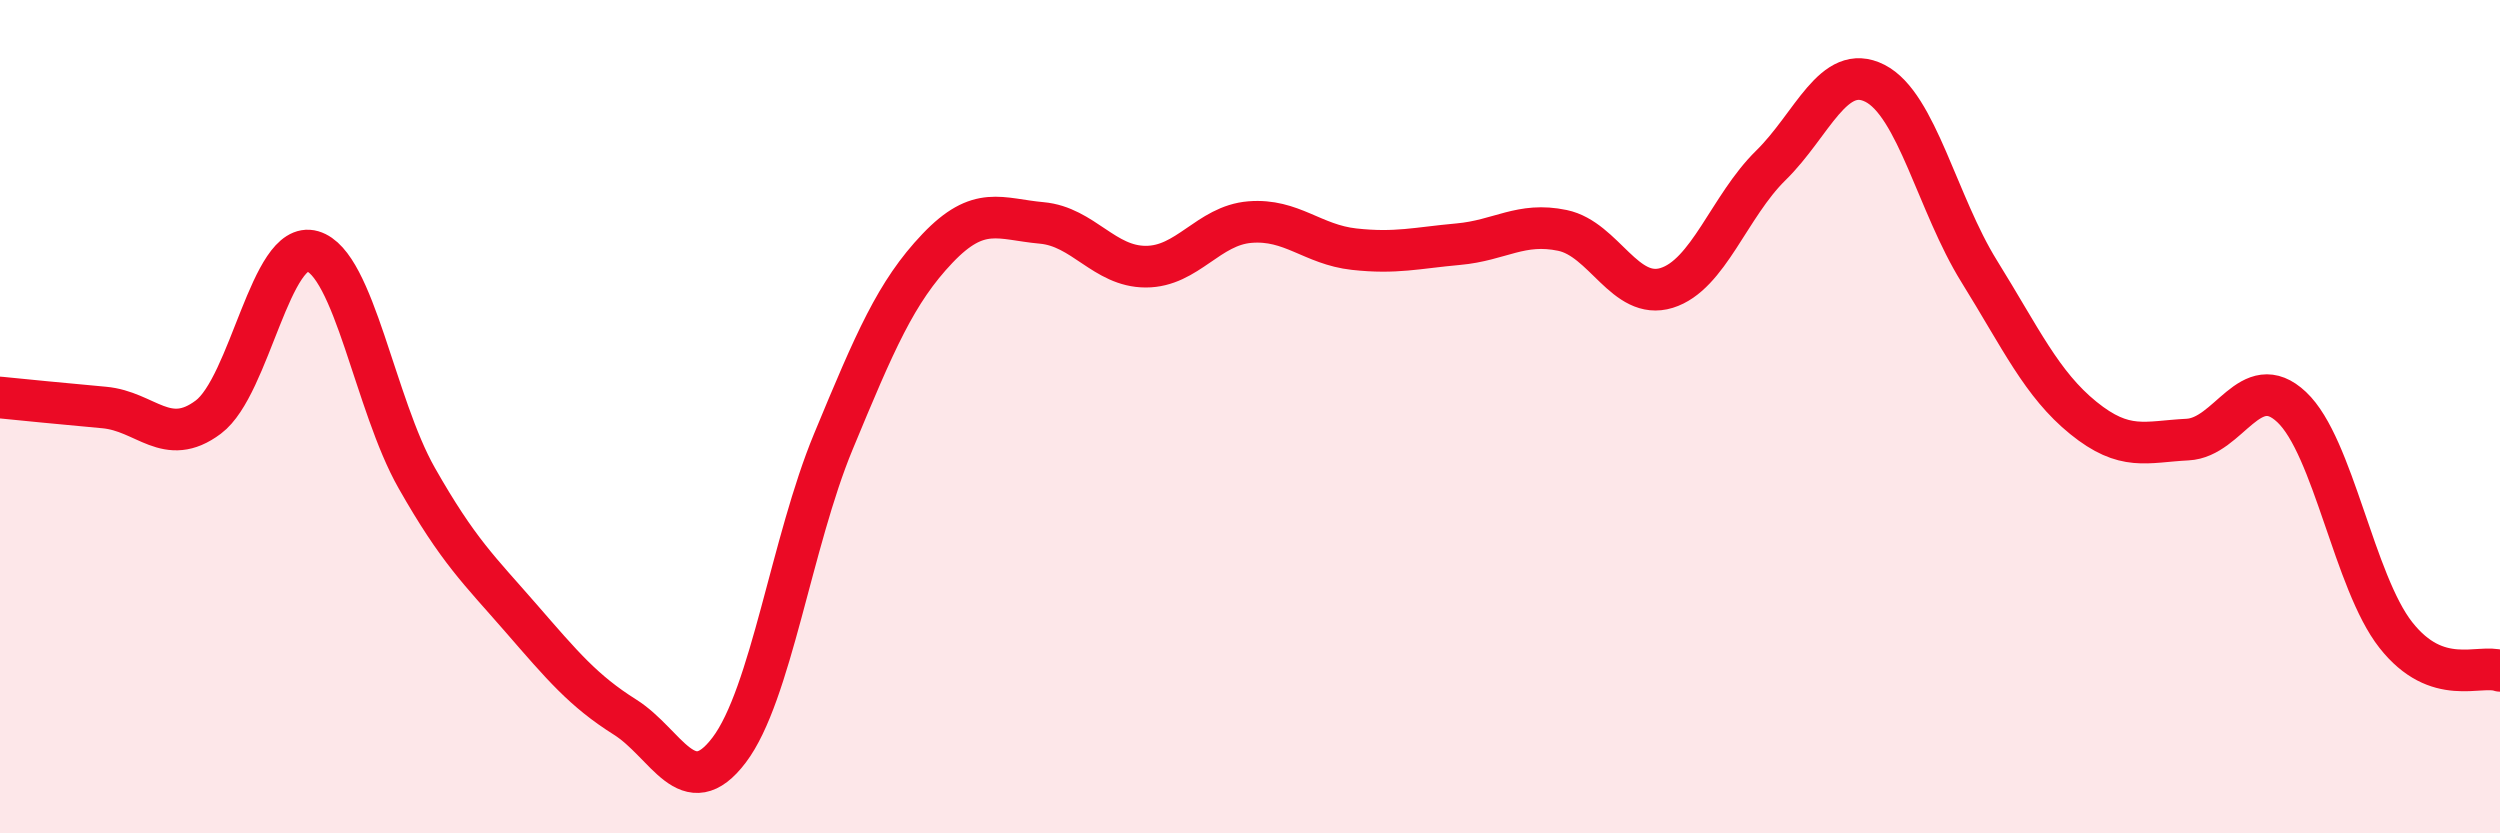 
    <svg width="60" height="20" viewBox="0 0 60 20" xmlns="http://www.w3.org/2000/svg">
      <path
        d="M 0,9.54 C 0.5,9.59 1.5,9.69 2.5,9.78 C 3.5,9.87 4,10.76 5,10.01 C 6,9.26 6.5,5.74 7.5,6.03 C 8.5,6.32 9,9.71 10,11.47 C 11,13.23 11.5,13.68 12.5,14.83 C 13.5,15.98 14,16.58 15,17.21 C 16,17.84 16.5,19.32 17.5,18 C 18.5,16.68 19,13.01 20,10.6 C 21,8.19 21.5,7.01 22.5,5.96 C 23.5,4.91 24,5.26 25,5.35 C 26,5.44 26.5,6.4 27.5,6.4 C 28.5,6.4 29,5.41 30,5.33 C 31,5.25 31.5,5.87 32.5,5.98 C 33.5,6.09 34,5.95 35,5.86 C 36,5.77 36.5,5.32 37.5,5.53 C 38.5,5.74 39,7.22 40,6.91 C 41,6.6 41.5,4.95 42.5,3.97 C 43.5,2.99 44,1.49 45,2 C 46,2.51 46.5,4.9 47.5,6.51 C 48.5,8.12 49,9.22 50,10.03 C 51,10.84 51.5,10.6 52.5,10.55 C 53.5,10.5 54,8.83 55,9.77 C 56,10.71 56.5,13.97 57.5,15.24 C 58.5,16.51 59.5,15.93 60,16.1L60 20L0 20Z"
        fill="#EB0A25"
        opacity="0.1"
        stroke-linecap="round"
        stroke-linejoin="round"
      />
      <path
        d="M 0,9.54 C 0.5,9.59 1.5,9.69 2.5,9.78 C 3.5,9.87 4,10.76 5,10.01 C 6,9.26 6.5,5.74 7.5,6.03 C 8.5,6.32 9,9.71 10,11.47 C 11,13.23 11.5,13.68 12.5,14.83 C 13.5,15.98 14,16.58 15,17.21 C 16,17.84 16.5,19.32 17.5,18 C 18.5,16.68 19,13.01 20,10.6 C 21,8.19 21.5,7.01 22.5,5.96 C 23.5,4.91 24,5.26 25,5.35 C 26,5.44 26.5,6.4 27.5,6.4 C 28.5,6.4 29,5.41 30,5.33 C 31,5.25 31.5,5.87 32.5,5.98 C 33.5,6.09 34,5.95 35,5.86 C 36,5.77 36.5,5.32 37.5,5.53 C 38.5,5.74 39,7.22 40,6.91 C 41,6.6 41.5,4.95 42.5,3.97 C 43.5,2.99 44,1.49 45,2 C 46,2.51 46.5,4.9 47.5,6.51 C 48.5,8.12 49,9.22 50,10.03 C 51,10.84 51.5,10.6 52.5,10.55 C 53.5,10.5 54,8.83 55,9.77 C 56,10.71 56.5,13.97 57.5,15.24 C 58.5,16.51 59.5,15.93 60,16.1"
        stroke="#EB0A25"
        stroke-width="1"
        fill="none"
        stroke-linecap="round"
        stroke-linejoin="round"
      />
    </svg>
  